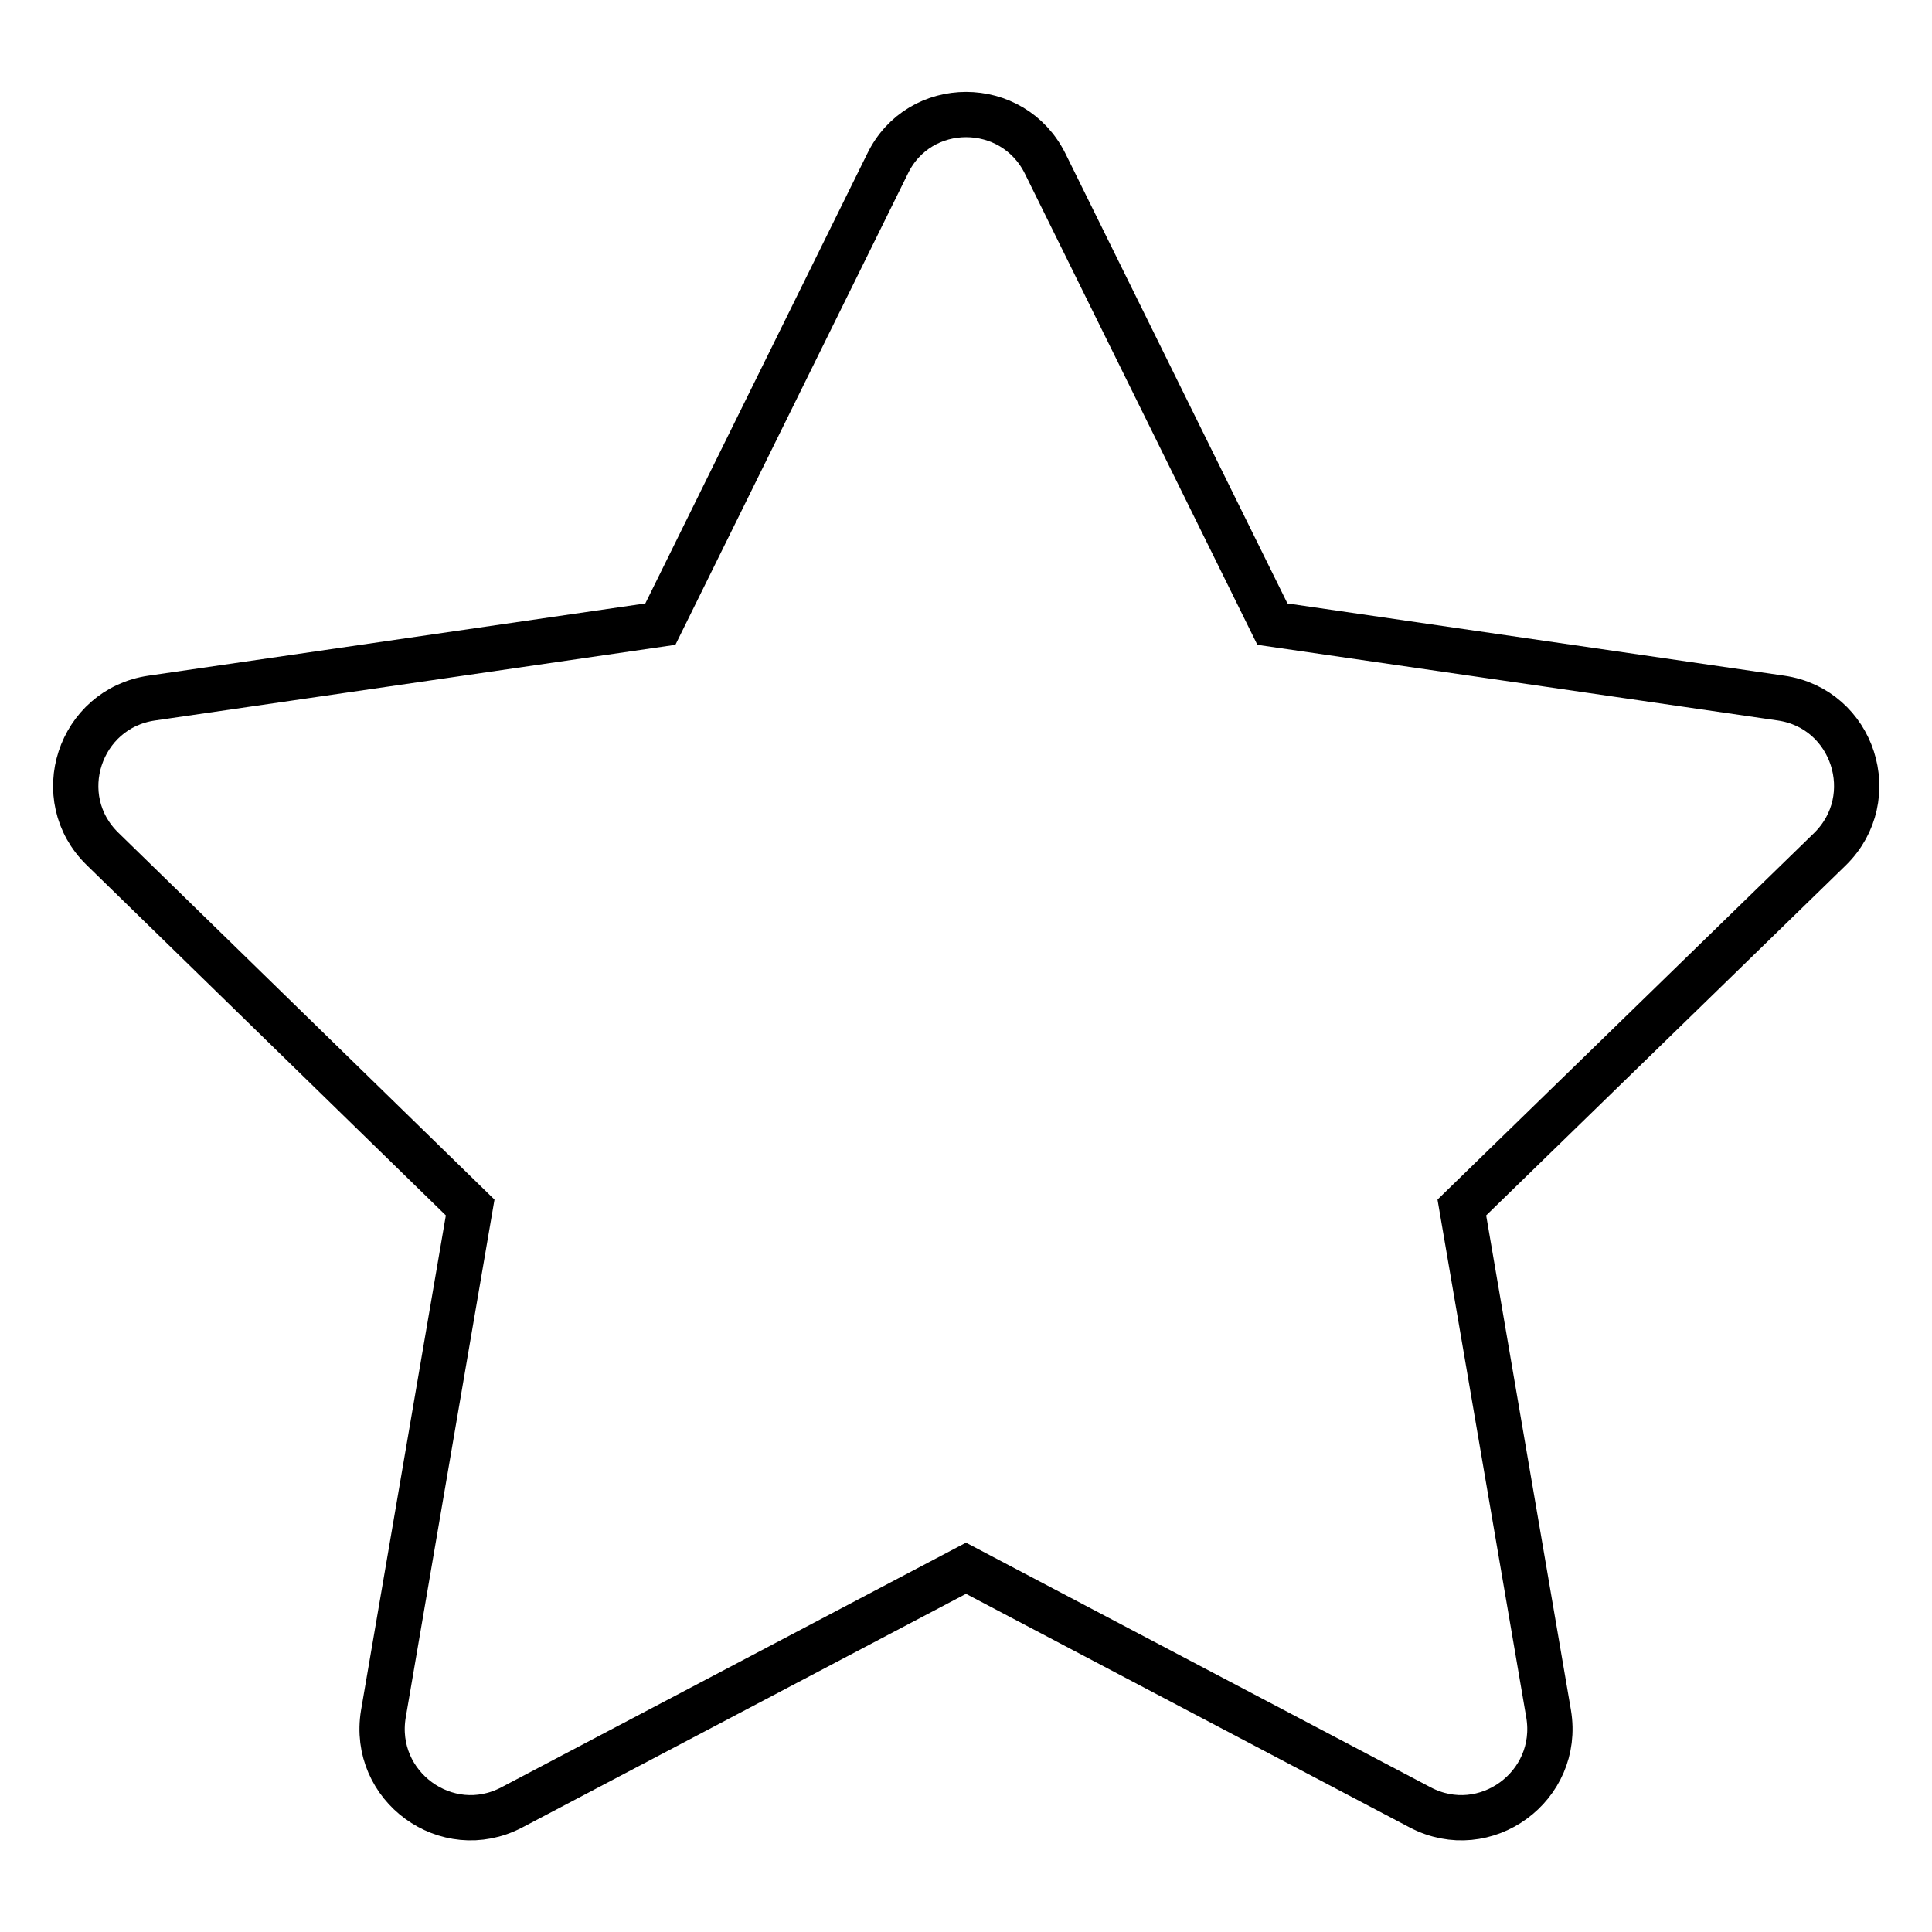 <?xml version="1.0" encoding="utf-8"?>
<!-- Svg Vector Icons : http://www.onlinewebfonts.com/icon -->
<!DOCTYPE svg PUBLIC "-//W3C//DTD SVG 1.1//EN" "http://www.w3.org/Graphics/SVG/1.1/DTD/svg11.dtd">
<svg version="1.1" xmlns="http://www.w3.org/2000/svg" xmlns:xlink="http://www.w3.org/1999/xlink" x="0px" y="0px" viewBox="0 0 256 256" enable-background="new 0 0 256 256" xml:space="preserve">
<g> <path stroke-width="6" fill-opacity="0" stroke="#000000"  d="M138.5,21.7l30.1,61l67.4,9.8c9.6,1.4,13.4,13.2,6.5,20L193.7,160l11.5,67.1c1.6,9.6-8.4,16.9-17,12.4 L128,207.8l-60.2,31.7c-8.6,4.5-18.6-2.8-17-12.4L62.3,160l-48.7-47.5c-7-6.8-3.1-18.6,6.5-20l67.4-9.8l30.1-61 C121.8,13,134.2,13,138.5,21.7L138.5,21.7z"/></g>
</svg>